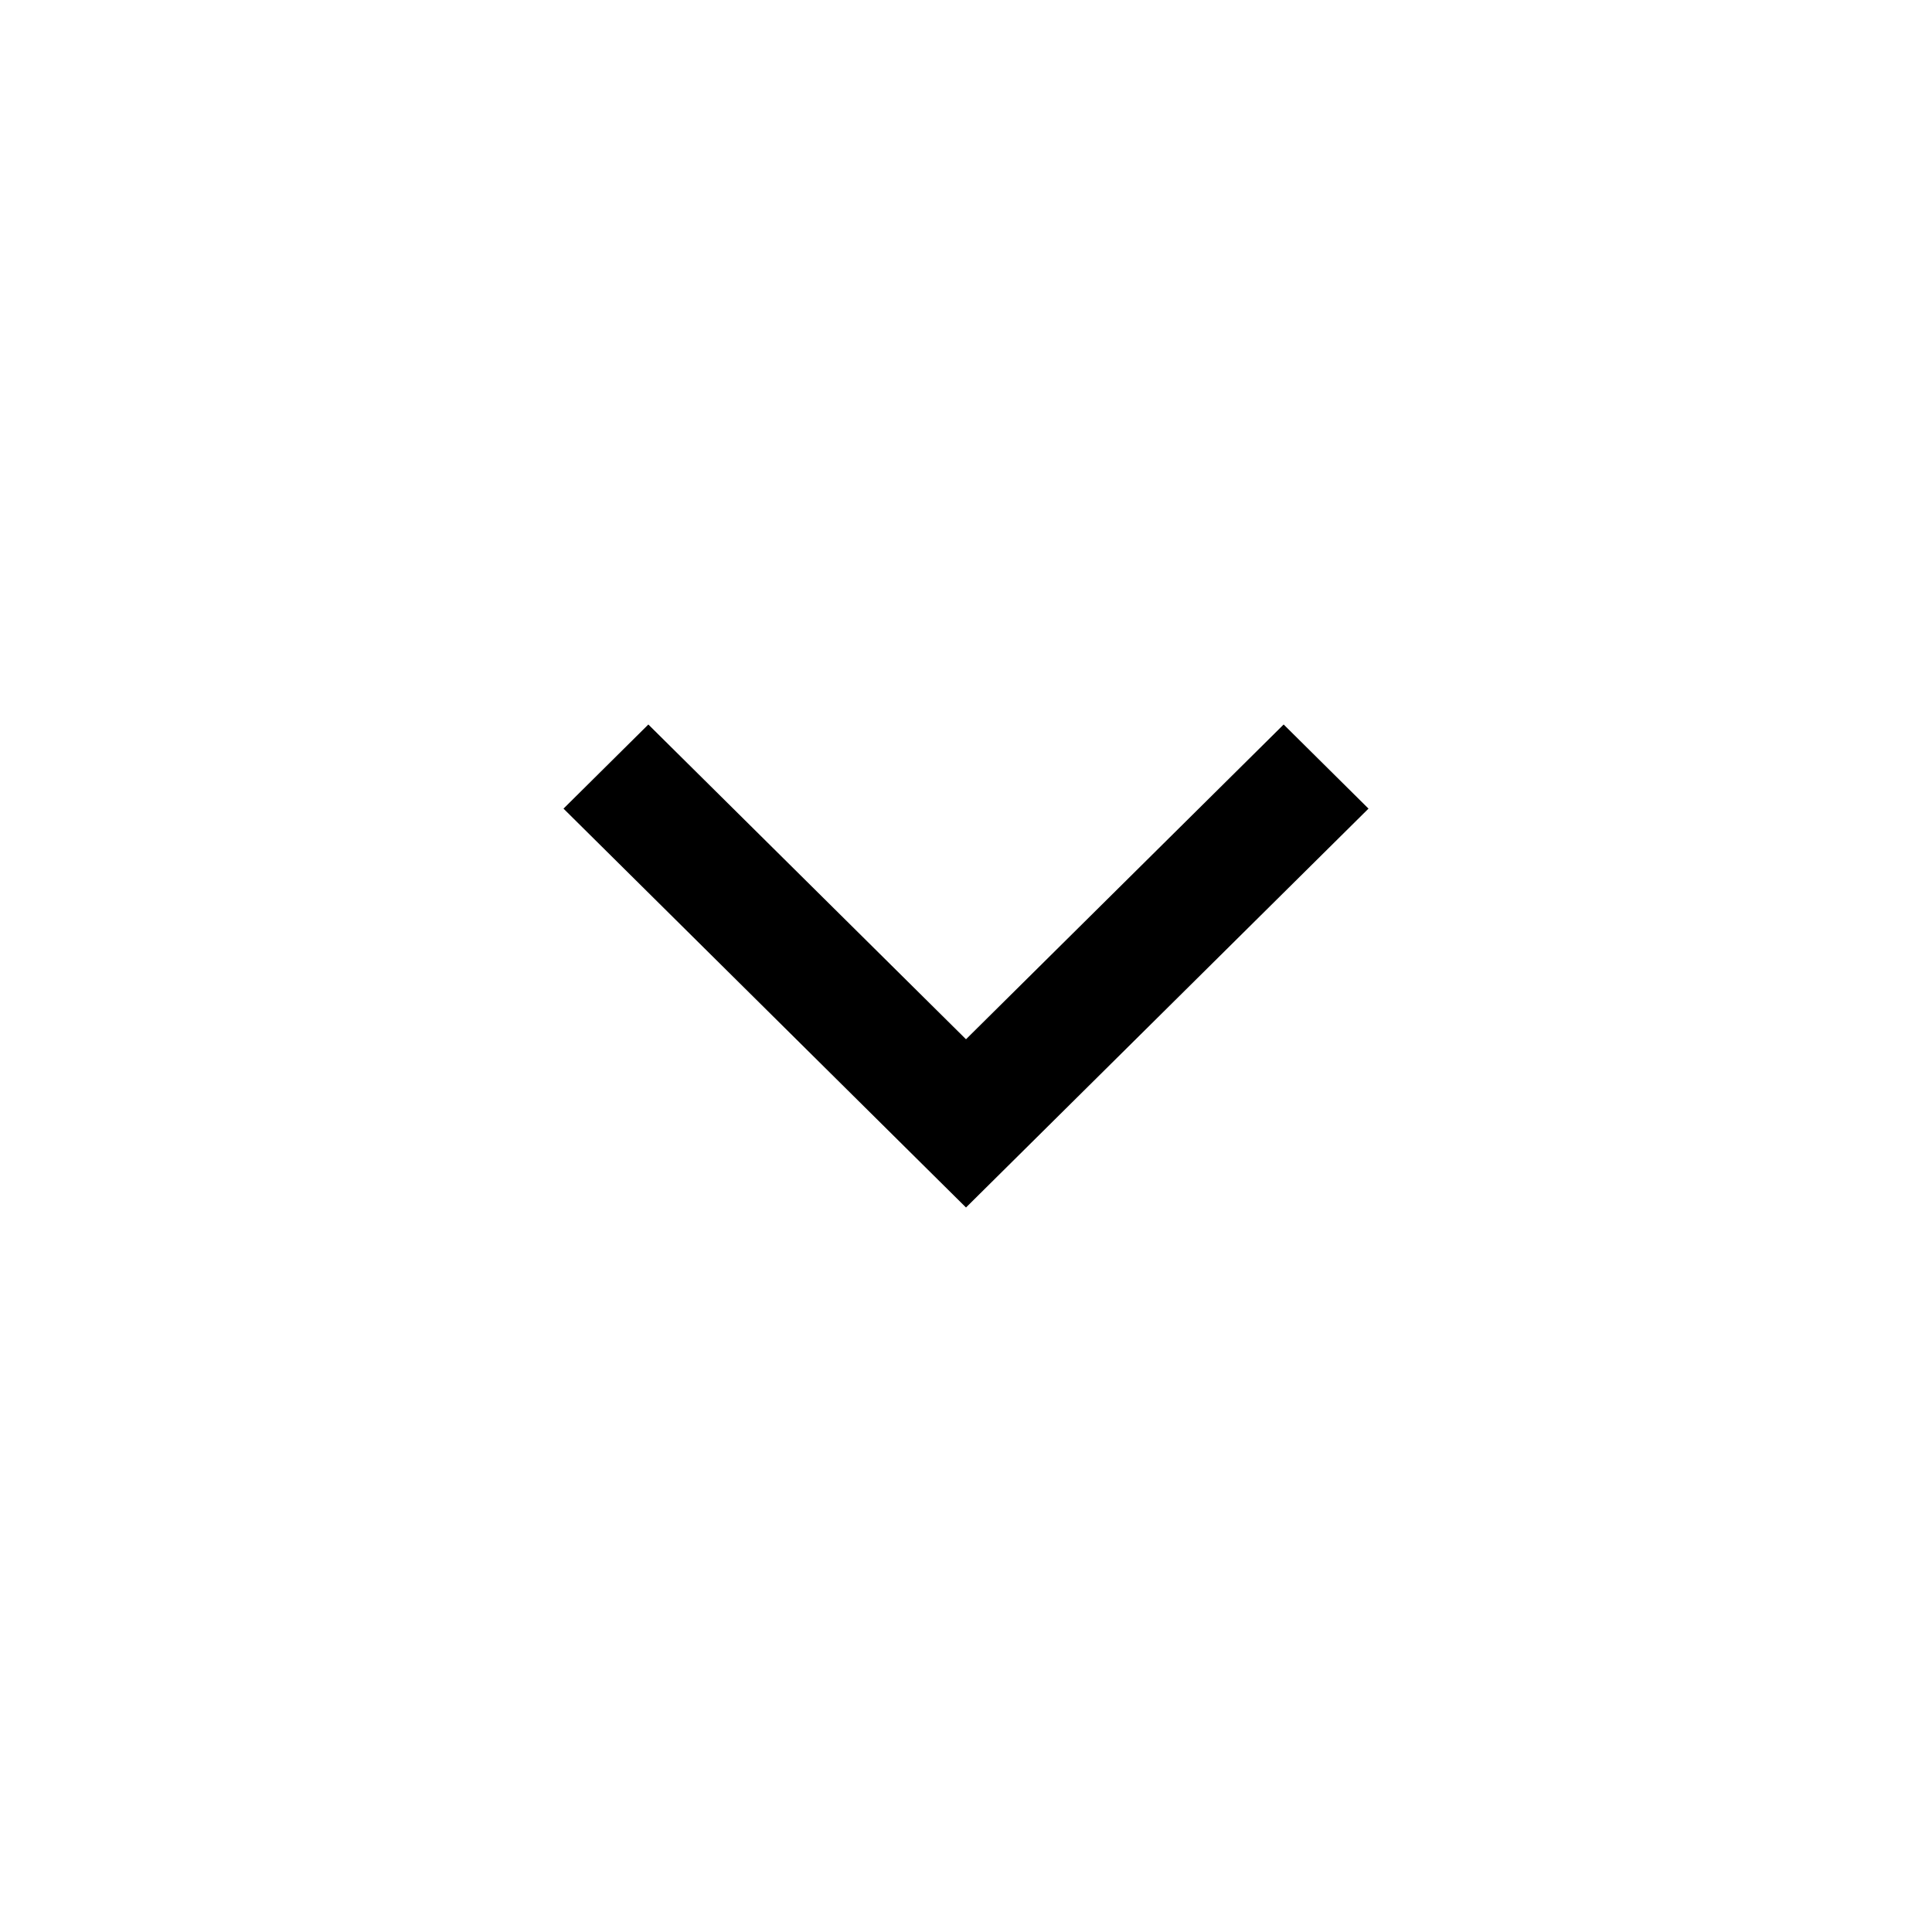 <svg width="24" height="24" viewBox="0 0 24 24" fill="none" xmlns="http://www.w3.org/2000/svg">
<path fill-rule="evenodd" clip-rule="evenodd" d="M12 12.91L8.054 9L7 10.045L12 15L17 10.045L15.946 9L12 12.91Z" fill="black"/>
</svg>
